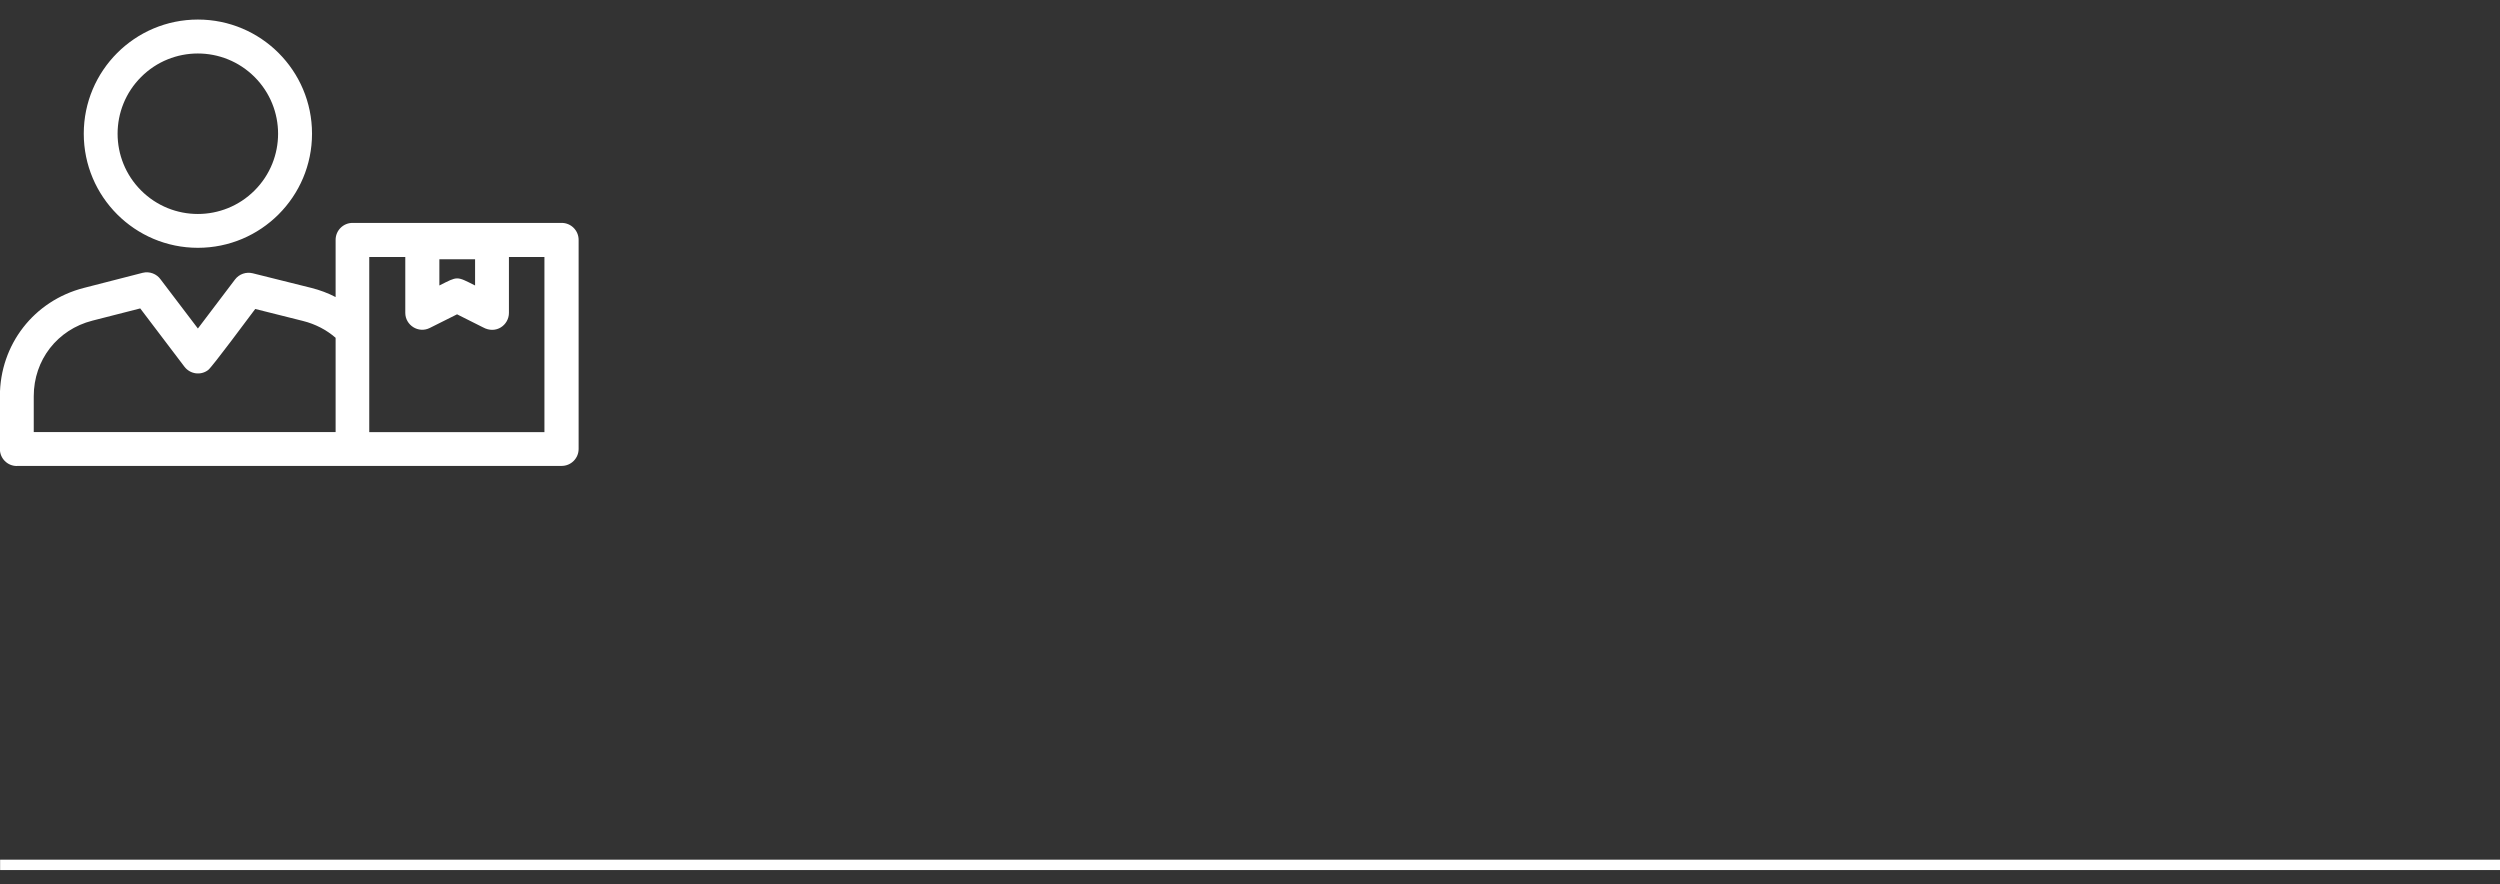 <?xml version="1.0" encoding="UTF-8"?>
<svg id="Layer_1" xmlns="http://www.w3.org/2000/svg" version="1.1" viewBox="0 0 228.91 80.98">
  <rect x="0" y="0" width="228.91" height="80.98" fill="#333333" stroke="none"/>
  <!-- Generator: Adobe Illustrator 29.1.0, SVG Export Plug-In . SVG Version: 2.1.0 Build 142)  -->
  <defs>
    <style>
      .st0 {
        fill: #fff;
        fill-rule: evenodd;
      }

      .st1 {
        fill: none;
        stroke: #fff;
        stroke-miterlimit: 10;
        stroke-width: .95px;
      }
    </style>
  </defs>
  <line class="st1" x1=".01" y1="79.19" x2="228.92" y2="79.19"/>
  <path class="st0" d="M1.54,42.67c-.86,0-1.55-.7-1.55-1.55v-4.84C-.01,31.55,3.11,27.53,7.69,26.36l5.37-1.38c.64-.16,1.29.1,1.65.61l3.41,4.49,3.4-4.49c.39-.51,1.02-.71,1.61-.57l5.37,1.34c.79.2,1.54.48,2.23.84v-5.24c0-.86.7-1.55,1.55-1.55h19.15c.86,0,1.55.7,1.55,1.55v19.15c0,.86-.7,1.55-1.55,1.55-16.63,0-33.26,0-49.89,0ZM18.12,1.79c-5.77,0-10.45,4.68-10.45,10.45s4.68,10.45,10.45,10.45,10.45-4.68,10.45-10.45S23.89,1.79,18.12,1.79ZM23.31,7.05c2.87,2.87,2.87,7.52,0,10.39-2.87,2.87-7.52,2.87-10.39,0-2.87-2.87-2.87-7.52,0-10.39,2.87-2.87,7.52-2.87,10.39,0ZM46.6,23.53v5.12c0,1.1-1.17,1.99-2.38,1.32l-2.37-1.19-2.5,1.25c-1.04.52-2.24-.26-2.24-1.38v-5.12h-3.3v16.04h16.04v-16.04h-3.27ZM43.5,23.74h-3.27v2.4c1.71-.86,1.54-.87,3.27,0v-2.4ZM30.73,30.93c-.85-.74-1.87-1.26-2.98-1.54l-4.38-1.1c-.57.75-3.93,5.3-4.31,5.59-.68.52-1.65.38-2.17-.3l-4.05-5.34-4.38,1.12c-3.21.82-5.37,3.6-5.37,6.92v3.28h27.64v-8.64Z"/>
</svg>